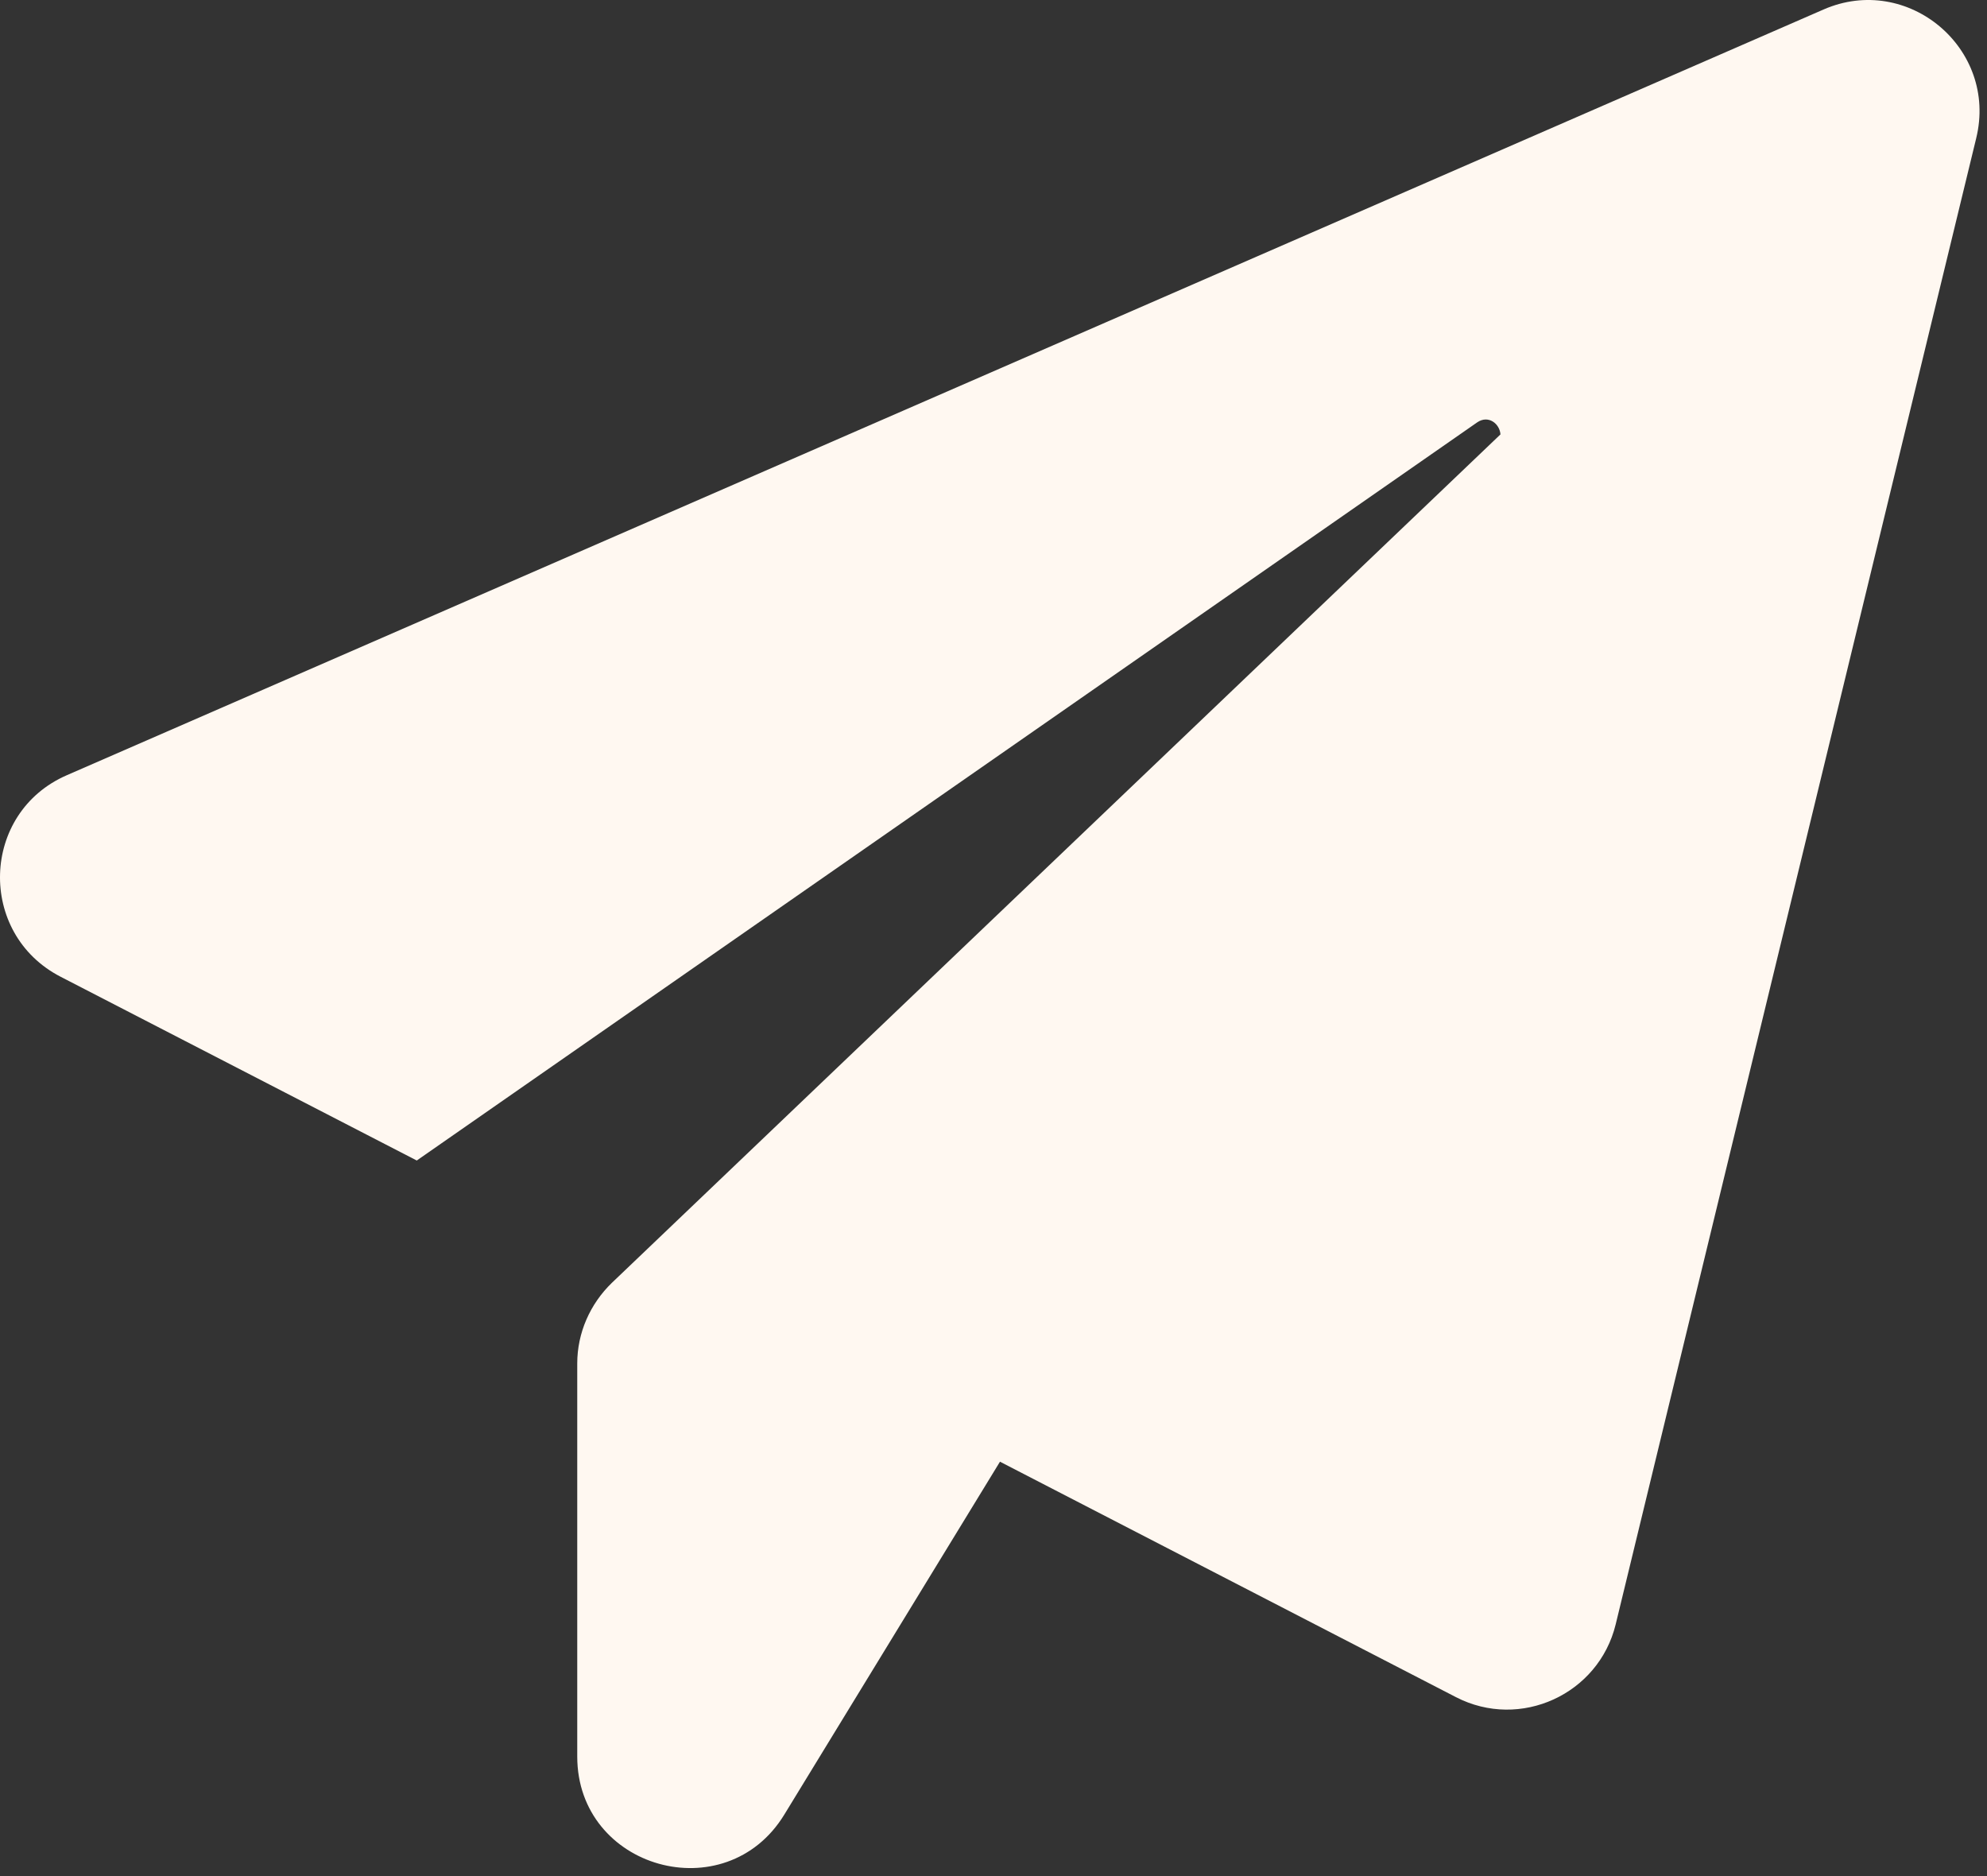 <?xml version="1.0" encoding="UTF-8"?> <svg xmlns="http://www.w3.org/2000/svg" width="143" height="135" viewBox="0 0 143 135" fill="none"><rect x="0" y="0" width="143" height="135" fill="#333333" stroke="none"/><path d="M142.224 9.943L116.278 116.881C115.057 121.918 109.41 124.512 104.78 122.121L71.966 105.18L56.449 130.567C52.227 137.485 41.543 134.484 41.543 126.395V98.109C41.543 95.921 42.459 93.835 44.036 92.309L107.985 31.259C107.934 30.496 107.12 29.835 106.306 30.395L29.994 83.507L4.354 70.28C-1.65 67.177 -1.395 58.477 4.812 55.781L131.235 0.684C137.289 -1.962 143.801 3.482 142.224 9.943Z" fill="#FFF8F1"></path></svg> 